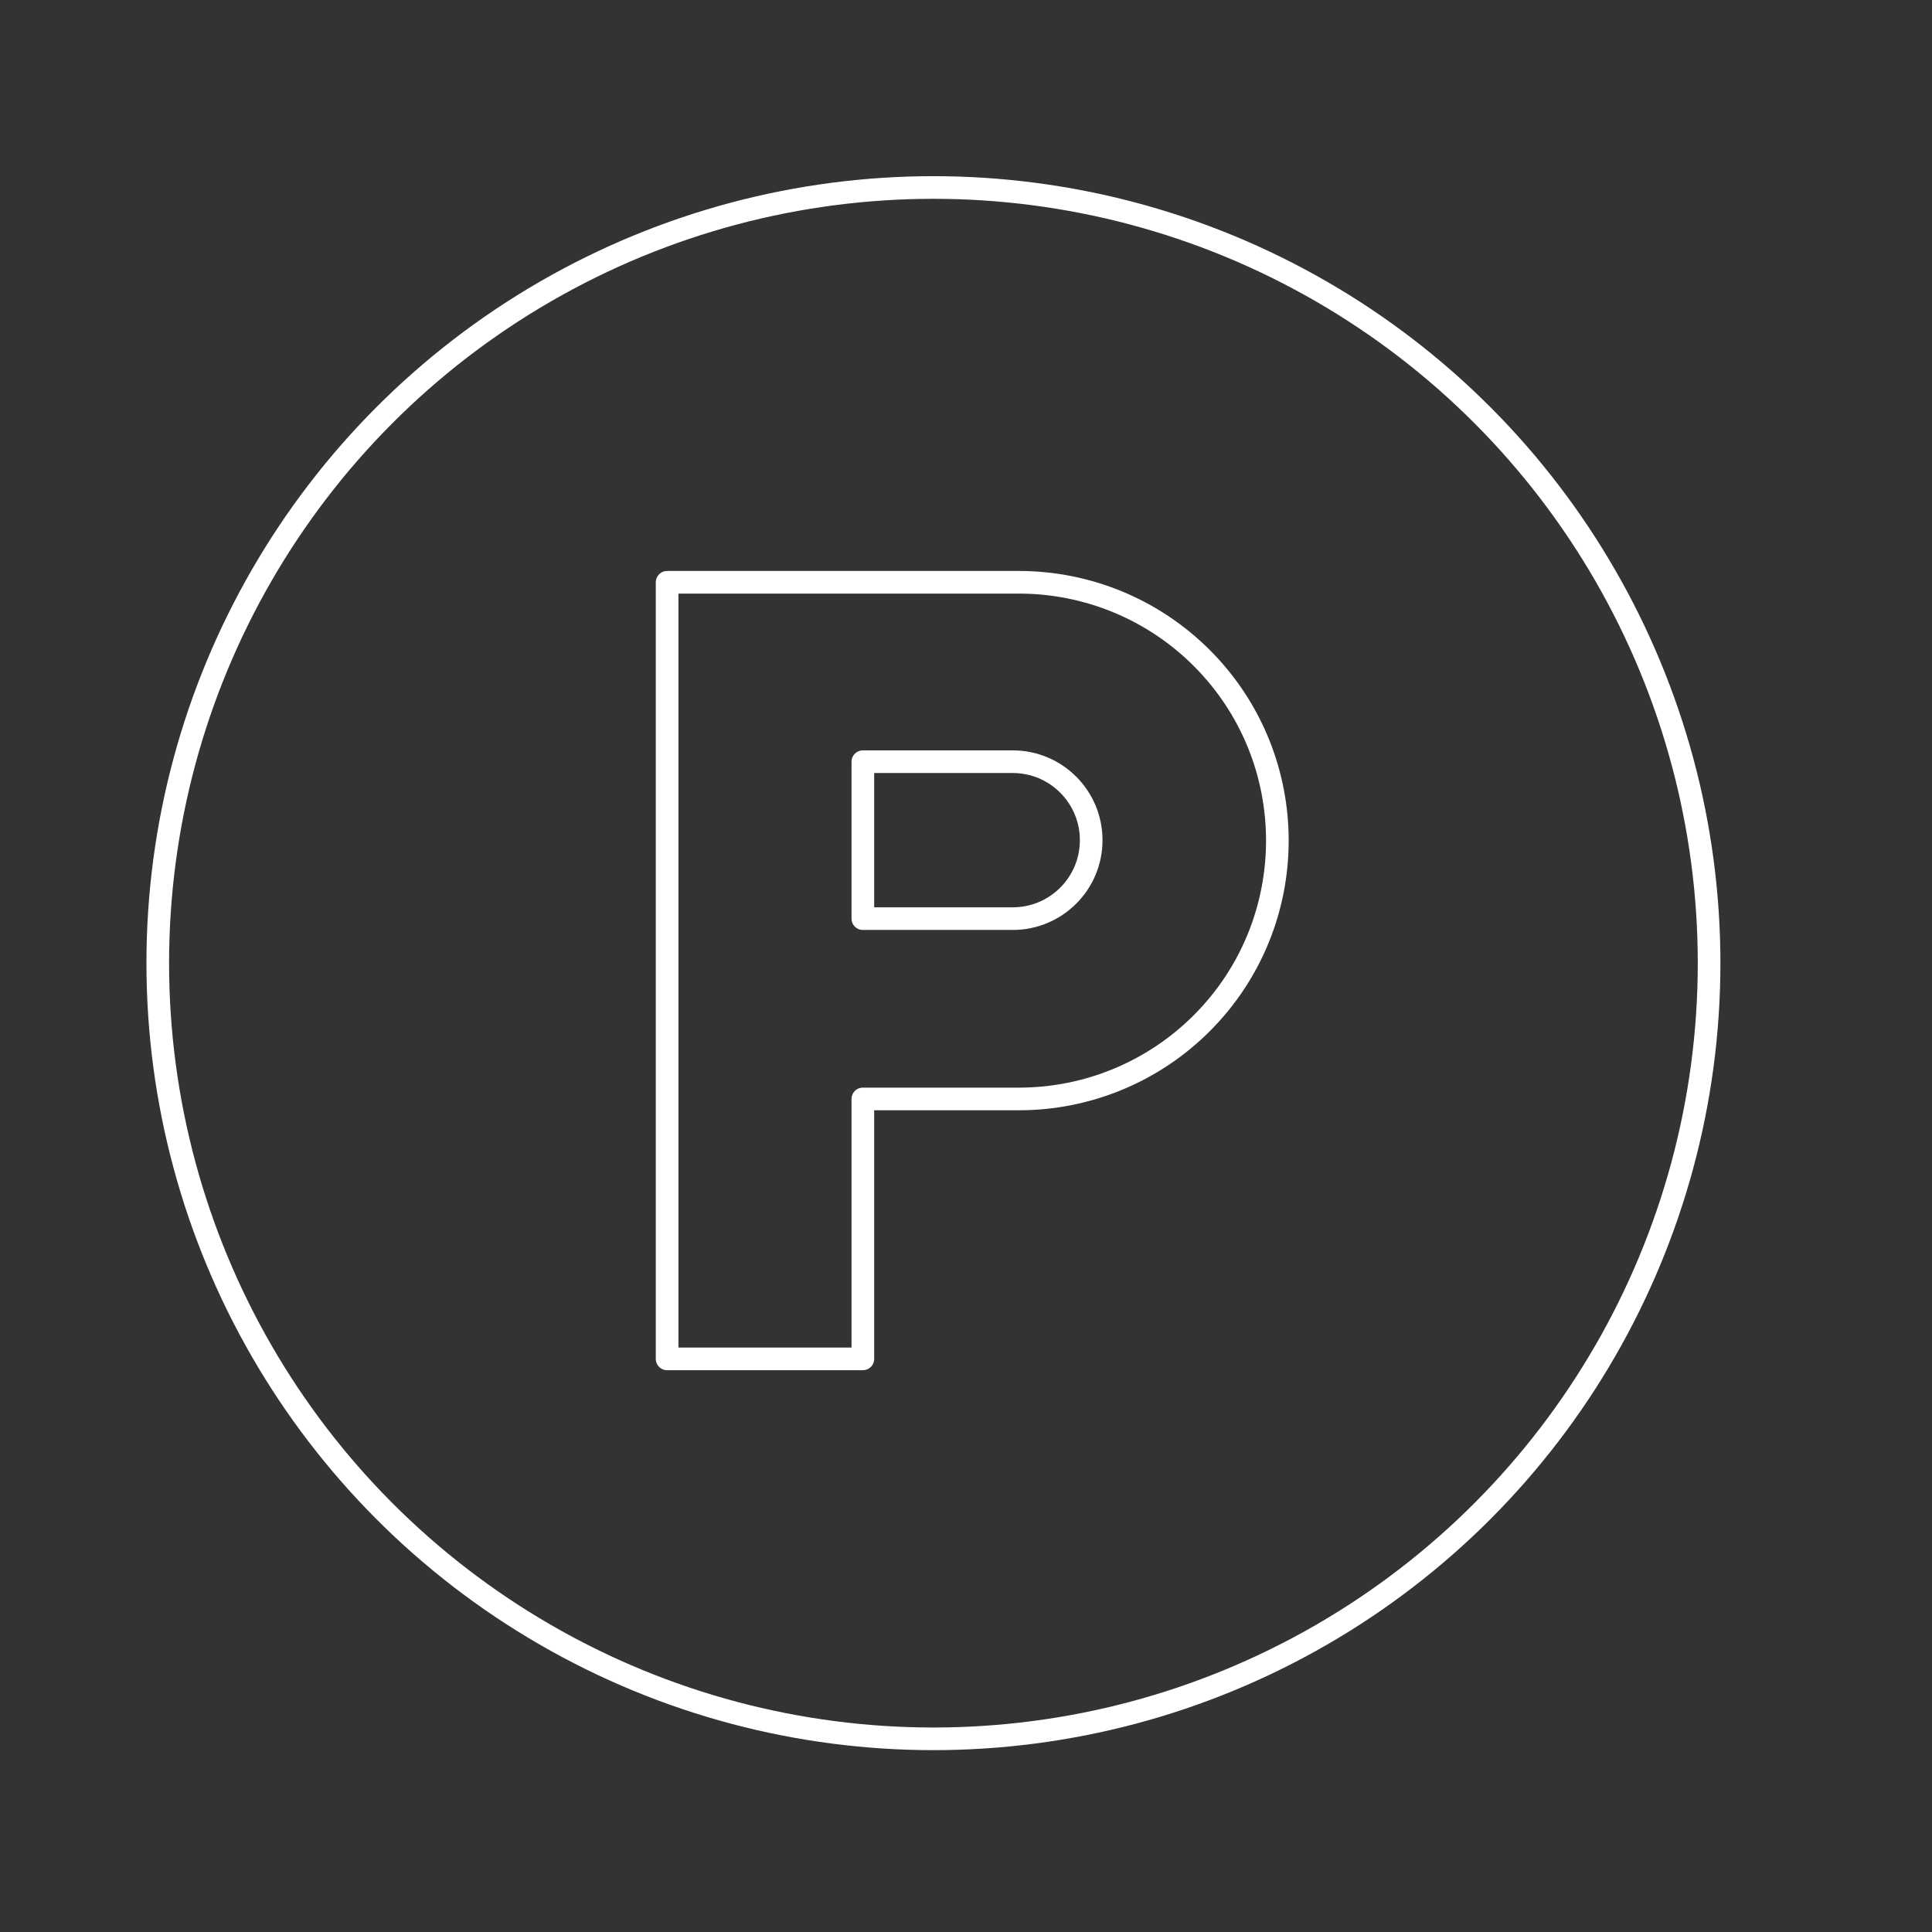 <?xml version="1.0" encoding="utf-8"?>
<!-- Generator: Adobe Illustrator 26.2.1, SVG Export Plug-In . SVG Version: 6.00 Build 0)  -->
<svg version="1.1" id="Layer_1" xmlns="http://www.w3.org/2000/svg" xmlns:xlink="http://www.w3.org/1999/xlink" x="0px" y="0px"
	 viewBox="0 0 64 64" style="enable-background:new 0 0 64 64;" xml:space="preserve">
<rect x="0" y="0" width="64" height="64" fill="#333333" stroke="none"/>
<style type="text/css">
	.st0{fill:none;stroke:#FFFFFF;stroke-width:0.75;stroke-linecap:round;stroke-linejoin:round;stroke-miterlimit:10;}
</style>
<g>
	<circle class="st0" cx="30.921" cy="31.906" r="25.695"/>
	<path class="st0" d="M39.808,21.795L39.808,21.795c-1.605-1.605-3.782-2.506-6.051-2.506H22.099v25.726h6.484v-8.611h5.173
		c2.27,0,4.446-0.902,6.051-2.506l0,0C43.15,30.555,43.15,25.137,39.808,21.795z M33.548,30.431h-4.965v-5.199h4.965
		c1.436,0,2.599,1.164,2.599,2.599C36.148,29.267,34.984,30.431,33.548,30.431z"/>
</g>
</svg>
